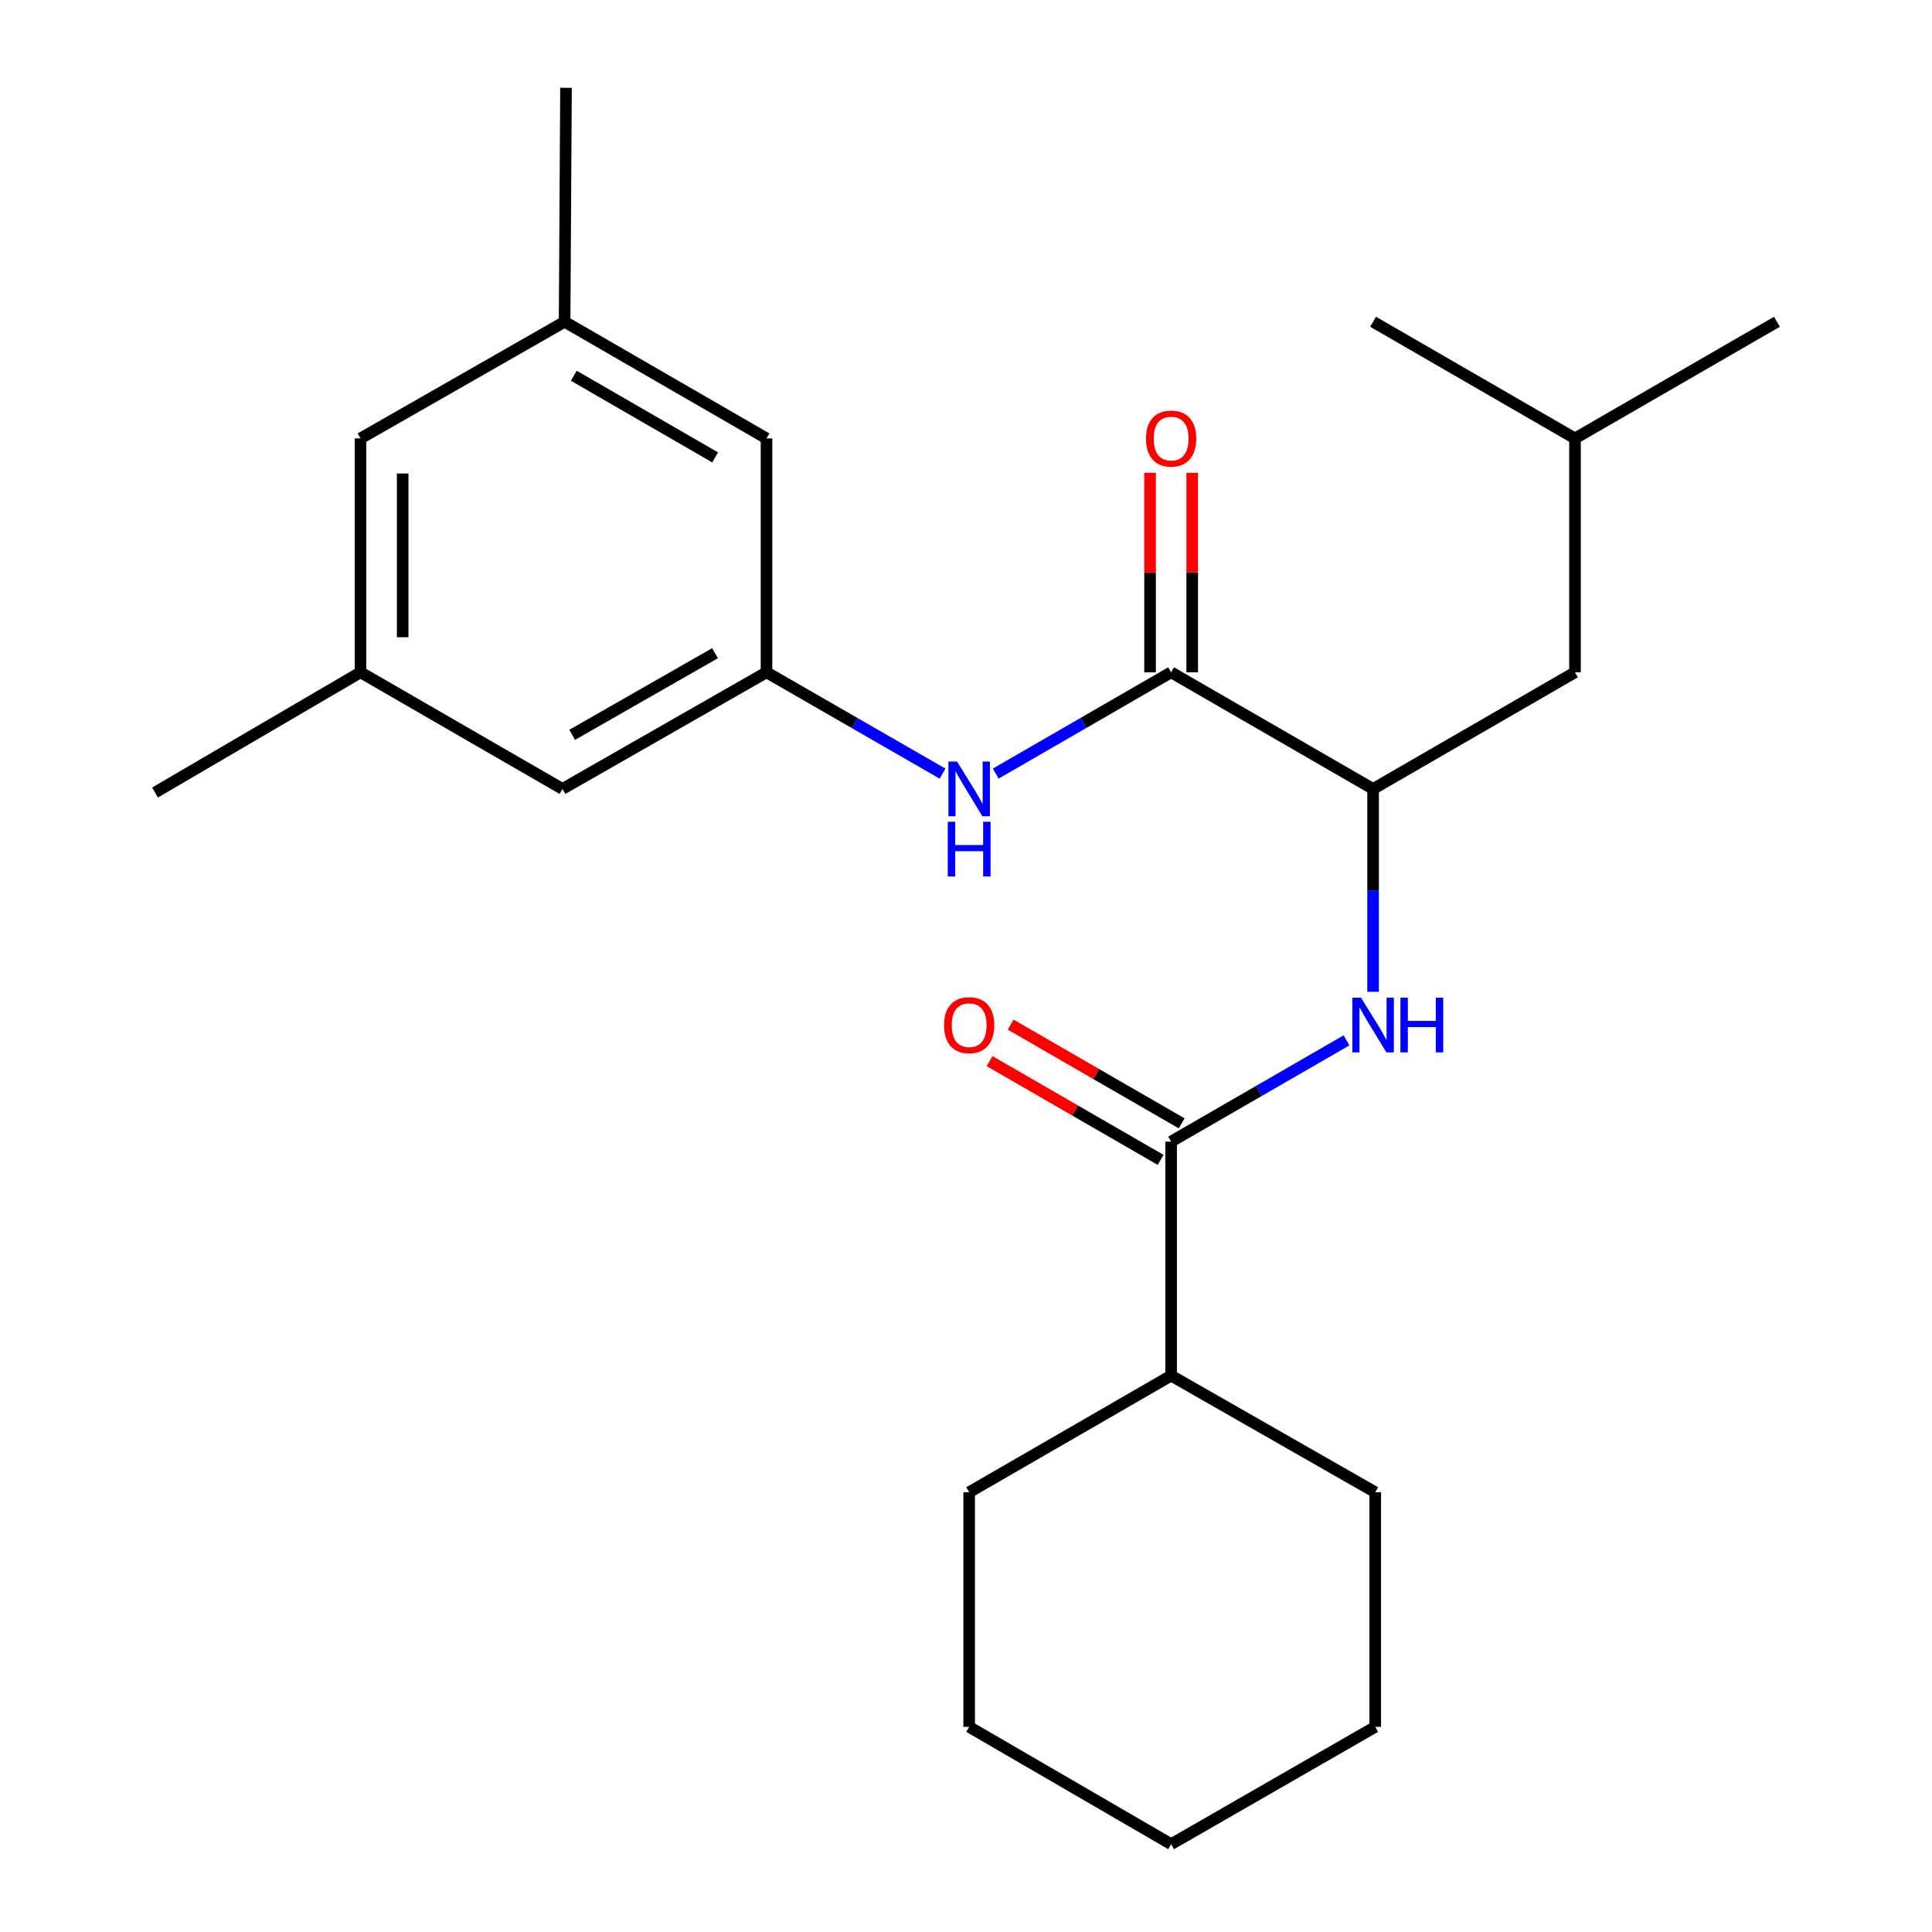 <?xml version='1.0' encoding='iso-8859-1'?>
<svg version='1.1' baseProfile='full'
              xmlns='http://www.w3.org/2000/svg'
                      xmlns:rdkit='http://www.rdkit.org/xml'
                      xmlns:xlink='http://www.w3.org/1999/xlink'
                  xml:space='preserve'
width='1000px' height='1000px' viewBox='0 0 1000 1000'>
<!-- END OF HEADER -->
<rect style='opacity:1.0;fill:#FFFFFF;stroke:none' width='1000' height='1000' x='0' y='0'> </rect>
<path class='bond-2' d='M 606.175,347.984 L 710.714,408.354' style='fill:none;fill-rule:evenodd;stroke:#000000;stroke-width:6px;stroke-linecap:butt;stroke-linejoin:miter;stroke-opacity:1' />
<path class='bond-3' d='M 606.175,347.984 L 560.784,374.197' style='fill:none;fill-rule:evenodd;stroke:#000000;stroke-width:6px;stroke-linecap:butt;stroke-linejoin:miter;stroke-opacity:1' />
<path class='bond-3' d='M 560.784,374.197 L 515.394,400.409' style='fill:none;fill-rule:evenodd;stroke:#0000FF;stroke-width:6px;stroke-linecap:butt;stroke-linejoin:miter;stroke-opacity:1' />
<path class='bond-5' d='M 617.081,347.984 L 617.081,296.349' style='fill:none;fill-rule:evenodd;stroke:#000000;stroke-width:6px;stroke-linecap:butt;stroke-linejoin:miter;stroke-opacity:1' />
<path class='bond-5' d='M 617.081,296.349 L 617.081,244.715' style='fill:none;fill-rule:evenodd;stroke:#FF0000;stroke-width:6px;stroke-linecap:butt;stroke-linejoin:miter;stroke-opacity:1' />
<path class='bond-5' d='M 595.269,347.984 L 595.269,296.349' style='fill:none;fill-rule:evenodd;stroke:#000000;stroke-width:6px;stroke-linecap:butt;stroke-linejoin:miter;stroke-opacity:1' />
<path class='bond-5' d='M 595.269,296.349 L 595.269,244.715' style='fill:none;fill-rule:evenodd;stroke:#FF0000;stroke-width:6px;stroke-linecap:butt;stroke-linejoin:miter;stroke-opacity:1' />
<path class='bond-0' d='M 606.175,590.895 L 651.566,564.692' style='fill:none;fill-rule:evenodd;stroke:#000000;stroke-width:6px;stroke-linecap:butt;stroke-linejoin:miter;stroke-opacity:1' />
<path class='bond-0' d='M 651.566,564.692 L 696.956,538.49' style='fill:none;fill-rule:evenodd;stroke:#0000FF;stroke-width:6px;stroke-linecap:butt;stroke-linejoin:miter;stroke-opacity:1' />
<path class='bond-6' d='M 611.627,581.449 L 567.367,555.9' style='fill:none;fill-rule:evenodd;stroke:#000000;stroke-width:6px;stroke-linecap:butt;stroke-linejoin:miter;stroke-opacity:1' />
<path class='bond-6' d='M 567.367,555.9 L 523.106,530.35' style='fill:none;fill-rule:evenodd;stroke:#FF0000;stroke-width:6px;stroke-linecap:butt;stroke-linejoin:miter;stroke-opacity:1' />
<path class='bond-6' d='M 600.723,600.34 L 556.462,574.79' style='fill:none;fill-rule:evenodd;stroke:#000000;stroke-width:6px;stroke-linecap:butt;stroke-linejoin:miter;stroke-opacity:1' />
<path class='bond-6' d='M 556.462,574.79 L 512.201,549.24' style='fill:none;fill-rule:evenodd;stroke:#FF0000;stroke-width:6px;stroke-linecap:butt;stroke-linejoin:miter;stroke-opacity:1' />
<path class='bond-8' d='M 606.175,590.895 L 606.175,712.011' style='fill:none;fill-rule:evenodd;stroke:#000000;stroke-width:6px;stroke-linecap:butt;stroke-linejoin:miter;stroke-opacity:1' />
<path class='bond-1' d='M 710.714,513.334 L 710.714,460.844' style='fill:none;fill-rule:evenodd;stroke:#0000FF;stroke-width:6px;stroke-linecap:butt;stroke-linejoin:miter;stroke-opacity:1' />
<path class='bond-1' d='M 710.714,460.844 L 710.714,408.354' style='fill:none;fill-rule:evenodd;stroke:#000000;stroke-width:6px;stroke-linecap:butt;stroke-linejoin:miter;stroke-opacity:1' />
<path class='bond-7' d='M 710.714,408.354 L 815.205,347.984' style='fill:none;fill-rule:evenodd;stroke:#000000;stroke-width:6px;stroke-linecap:butt;stroke-linejoin:miter;stroke-opacity:1' />
<path class='bond-4' d='M 487.87,400.431 L 442.308,374.208' style='fill:none;fill-rule:evenodd;stroke:#0000FF;stroke-width:6px;stroke-linecap:butt;stroke-linejoin:miter;stroke-opacity:1' />
<path class='bond-4' d='M 442.308,374.208 L 396.745,347.984' style='fill:none;fill-rule:evenodd;stroke:#000000;stroke-width:6px;stroke-linecap:butt;stroke-linejoin:miter;stroke-opacity:1' />
<path class='bond-11' d='M 396.745,347.984 L 396.745,226.929' style='fill:none;fill-rule:evenodd;stroke:#000000;stroke-width:6px;stroke-linecap:butt;stroke-linejoin:miter;stroke-opacity:1' />
<path class='bond-12' d='M 396.745,347.984 L 291.128,408.354' style='fill:none;fill-rule:evenodd;stroke:#000000;stroke-width:6px;stroke-linecap:butt;stroke-linejoin:miter;stroke-opacity:1' />
<path class='bond-12' d='M 370.079,338.103 L 296.147,380.362' style='fill:none;fill-rule:evenodd;stroke:#000000;stroke-width:6px;stroke-linecap:butt;stroke-linejoin:miter;stroke-opacity:1' />
<path class='bond-14' d='M 815.205,347.984 L 815.205,226.929' style='fill:none;fill-rule:evenodd;stroke:#000000;stroke-width:6px;stroke-linecap:butt;stroke-linejoin:miter;stroke-opacity:1' />
<path class='bond-17' d='M 606.175,712.011 L 501.636,772.381' style='fill:none;fill-rule:evenodd;stroke:#000000;stroke-width:6px;stroke-linecap:butt;stroke-linejoin:miter;stroke-opacity:1' />
<path class='bond-18' d='M 606.175,712.011 L 711.817,772.381' style='fill:none;fill-rule:evenodd;stroke:#000000;stroke-width:6px;stroke-linecap:butt;stroke-linejoin:miter;stroke-opacity:1' />
<path class='bond-9' d='M 292.243,166.546 L 396.745,226.929' style='fill:none;fill-rule:evenodd;stroke:#000000;stroke-width:6px;stroke-linecap:butt;stroke-linejoin:miter;stroke-opacity:1' />
<path class='bond-9' d='M 297.006,194.489 L 370.158,236.757' style='fill:none;fill-rule:evenodd;stroke:#000000;stroke-width:6px;stroke-linecap:butt;stroke-linejoin:miter;stroke-opacity:1' />
<path class='bond-15' d='M 292.243,166.546 L 292.958,45.455' style='fill:none;fill-rule:evenodd;stroke:#000000;stroke-width:6px;stroke-linecap:butt;stroke-linejoin:miter;stroke-opacity:1' />
<path class='bond-24' d='M 292.243,166.546 L 186.601,226.929' style='fill:none;fill-rule:evenodd;stroke:#000000;stroke-width:6px;stroke-linecap:butt;stroke-linejoin:miter;stroke-opacity:1' />
<path class='bond-10' d='M 186.601,347.984 L 291.128,408.354' style='fill:none;fill-rule:evenodd;stroke:#000000;stroke-width:6px;stroke-linecap:butt;stroke-linejoin:miter;stroke-opacity:1' />
<path class='bond-13' d='M 186.601,347.984 L 186.601,226.929' style='fill:none;fill-rule:evenodd;stroke:#000000;stroke-width:6px;stroke-linecap:butt;stroke-linejoin:miter;stroke-opacity:1' />
<path class='bond-13' d='M 208.413,329.826 L 208.413,245.087' style='fill:none;fill-rule:evenodd;stroke:#000000;stroke-width:6px;stroke-linecap:butt;stroke-linejoin:miter;stroke-opacity:1' />
<path class='bond-16' d='M 186.601,347.984 L 80.257,410.208' style='fill:none;fill-rule:evenodd;stroke:#000000;stroke-width:6px;stroke-linecap:butt;stroke-linejoin:miter;stroke-opacity:1' />
<path class='bond-19' d='M 815.205,226.929 L 710.714,166.546' style='fill:none;fill-rule:evenodd;stroke:#000000;stroke-width:6px;stroke-linecap:butt;stroke-linejoin:miter;stroke-opacity:1' />
<path class='bond-20' d='M 815.205,226.929 L 919.744,166.546' style='fill:none;fill-rule:evenodd;stroke:#000000;stroke-width:6px;stroke-linecap:butt;stroke-linejoin:miter;stroke-opacity:1' />
<path class='bond-22' d='M 501.636,772.381 L 501.636,893.824' style='fill:none;fill-rule:evenodd;stroke:#000000;stroke-width:6px;stroke-linecap:butt;stroke-linejoin:miter;stroke-opacity:1' />
<path class='bond-21' d='M 711.817,772.381 L 711.817,893.824' style='fill:none;fill-rule:evenodd;stroke:#000000;stroke-width:6px;stroke-linecap:butt;stroke-linejoin:miter;stroke-opacity:1' />
<path class='bond-23' d='M 711.817,893.824 L 606.175,954.545' style='fill:none;fill-rule:evenodd;stroke:#000000;stroke-width:6px;stroke-linecap:butt;stroke-linejoin:miter;stroke-opacity:1' />
<path class='bond-25' d='M 501.636,893.824 L 606.175,954.545' style='fill:none;fill-rule:evenodd;stroke:#000000;stroke-width:6px;stroke-linecap:butt;stroke-linejoin:miter;stroke-opacity:1' />
<path  class='atom-2' d='M 704.454 516.389
L 713.734 531.389
Q 714.654 532.869, 716.134 535.549
Q 717.614 538.229, 717.694 538.389
L 717.694 516.389
L 721.454 516.389
L 721.454 544.709
L 717.574 544.709
L 707.614 528.309
Q 706.454 526.389, 705.214 524.189
Q 704.014 521.989, 703.654 521.309
L 703.654 544.709
L 699.974 544.709
L 699.974 516.389
L 704.454 516.389
' fill='#0000FF'/>
<path  class='atom-2' d='M 724.854 516.389
L 728.694 516.389
L 728.694 528.429
L 743.174 528.429
L 743.174 516.389
L 747.014 516.389
L 747.014 544.709
L 743.174 544.709
L 743.174 531.629
L 728.694 531.629
L 728.694 544.709
L 724.854 544.709
L 724.854 516.389
' fill='#0000FF'/>
<path  class='atom-4' d='M 495.376 394.194
L 504.656 409.194
Q 505.576 410.674, 507.056 413.354
Q 508.536 416.034, 508.616 416.194
L 508.616 394.194
L 512.376 394.194
L 512.376 422.514
L 508.496 422.514
L 498.536 406.114
Q 497.376 404.194, 496.136 401.994
Q 494.936 399.794, 494.576 399.114
L 494.576 422.514
L 490.896 422.514
L 490.896 394.194
L 495.376 394.194
' fill='#0000FF'/>
<path  class='atom-4' d='M 490.556 425.346
L 494.396 425.346
L 494.396 437.386
L 508.876 437.386
L 508.876 425.346
L 512.716 425.346
L 512.716 453.666
L 508.876 453.666
L 508.876 440.586
L 494.396 440.586
L 494.396 453.666
L 490.556 453.666
L 490.556 425.346
' fill='#0000FF'/>
<path  class='atom-6' d='M 593.175 227.009
Q 593.175 220.209, 596.535 216.409
Q 599.895 212.609, 606.175 212.609
Q 612.455 212.609, 615.815 216.409
Q 619.175 220.209, 619.175 227.009
Q 619.175 233.889, 615.775 237.809
Q 612.375 241.689, 606.175 241.689
Q 599.935 241.689, 596.535 237.809
Q 593.175 233.929, 593.175 227.009
M 606.175 238.489
Q 610.495 238.489, 612.815 235.609
Q 615.175 232.689, 615.175 227.009
Q 615.175 221.449, 612.815 218.649
Q 610.495 215.809, 606.175 215.809
Q 601.855 215.809, 599.495 218.609
Q 597.175 221.409, 597.175 227.009
Q 597.175 232.729, 599.495 235.609
Q 601.855 238.489, 606.175 238.489
' fill='#FF0000'/>
<path  class='atom-7' d='M 488.636 530.629
Q 488.636 523.829, 491.996 520.029
Q 495.356 516.229, 501.636 516.229
Q 507.916 516.229, 511.276 520.029
Q 514.636 523.829, 514.636 530.629
Q 514.636 537.509, 511.236 541.429
Q 507.836 545.309, 501.636 545.309
Q 495.396 545.309, 491.996 541.429
Q 488.636 537.549, 488.636 530.629
M 501.636 542.109
Q 505.956 542.109, 508.276 539.229
Q 510.636 536.309, 510.636 530.629
Q 510.636 525.069, 508.276 522.269
Q 505.956 519.429, 501.636 519.429
Q 497.316 519.429, 494.956 522.229
Q 492.636 525.029, 492.636 530.629
Q 492.636 536.349, 494.956 539.229
Q 497.316 542.109, 501.636 542.109
' fill='#FF0000'/>
</svg>
